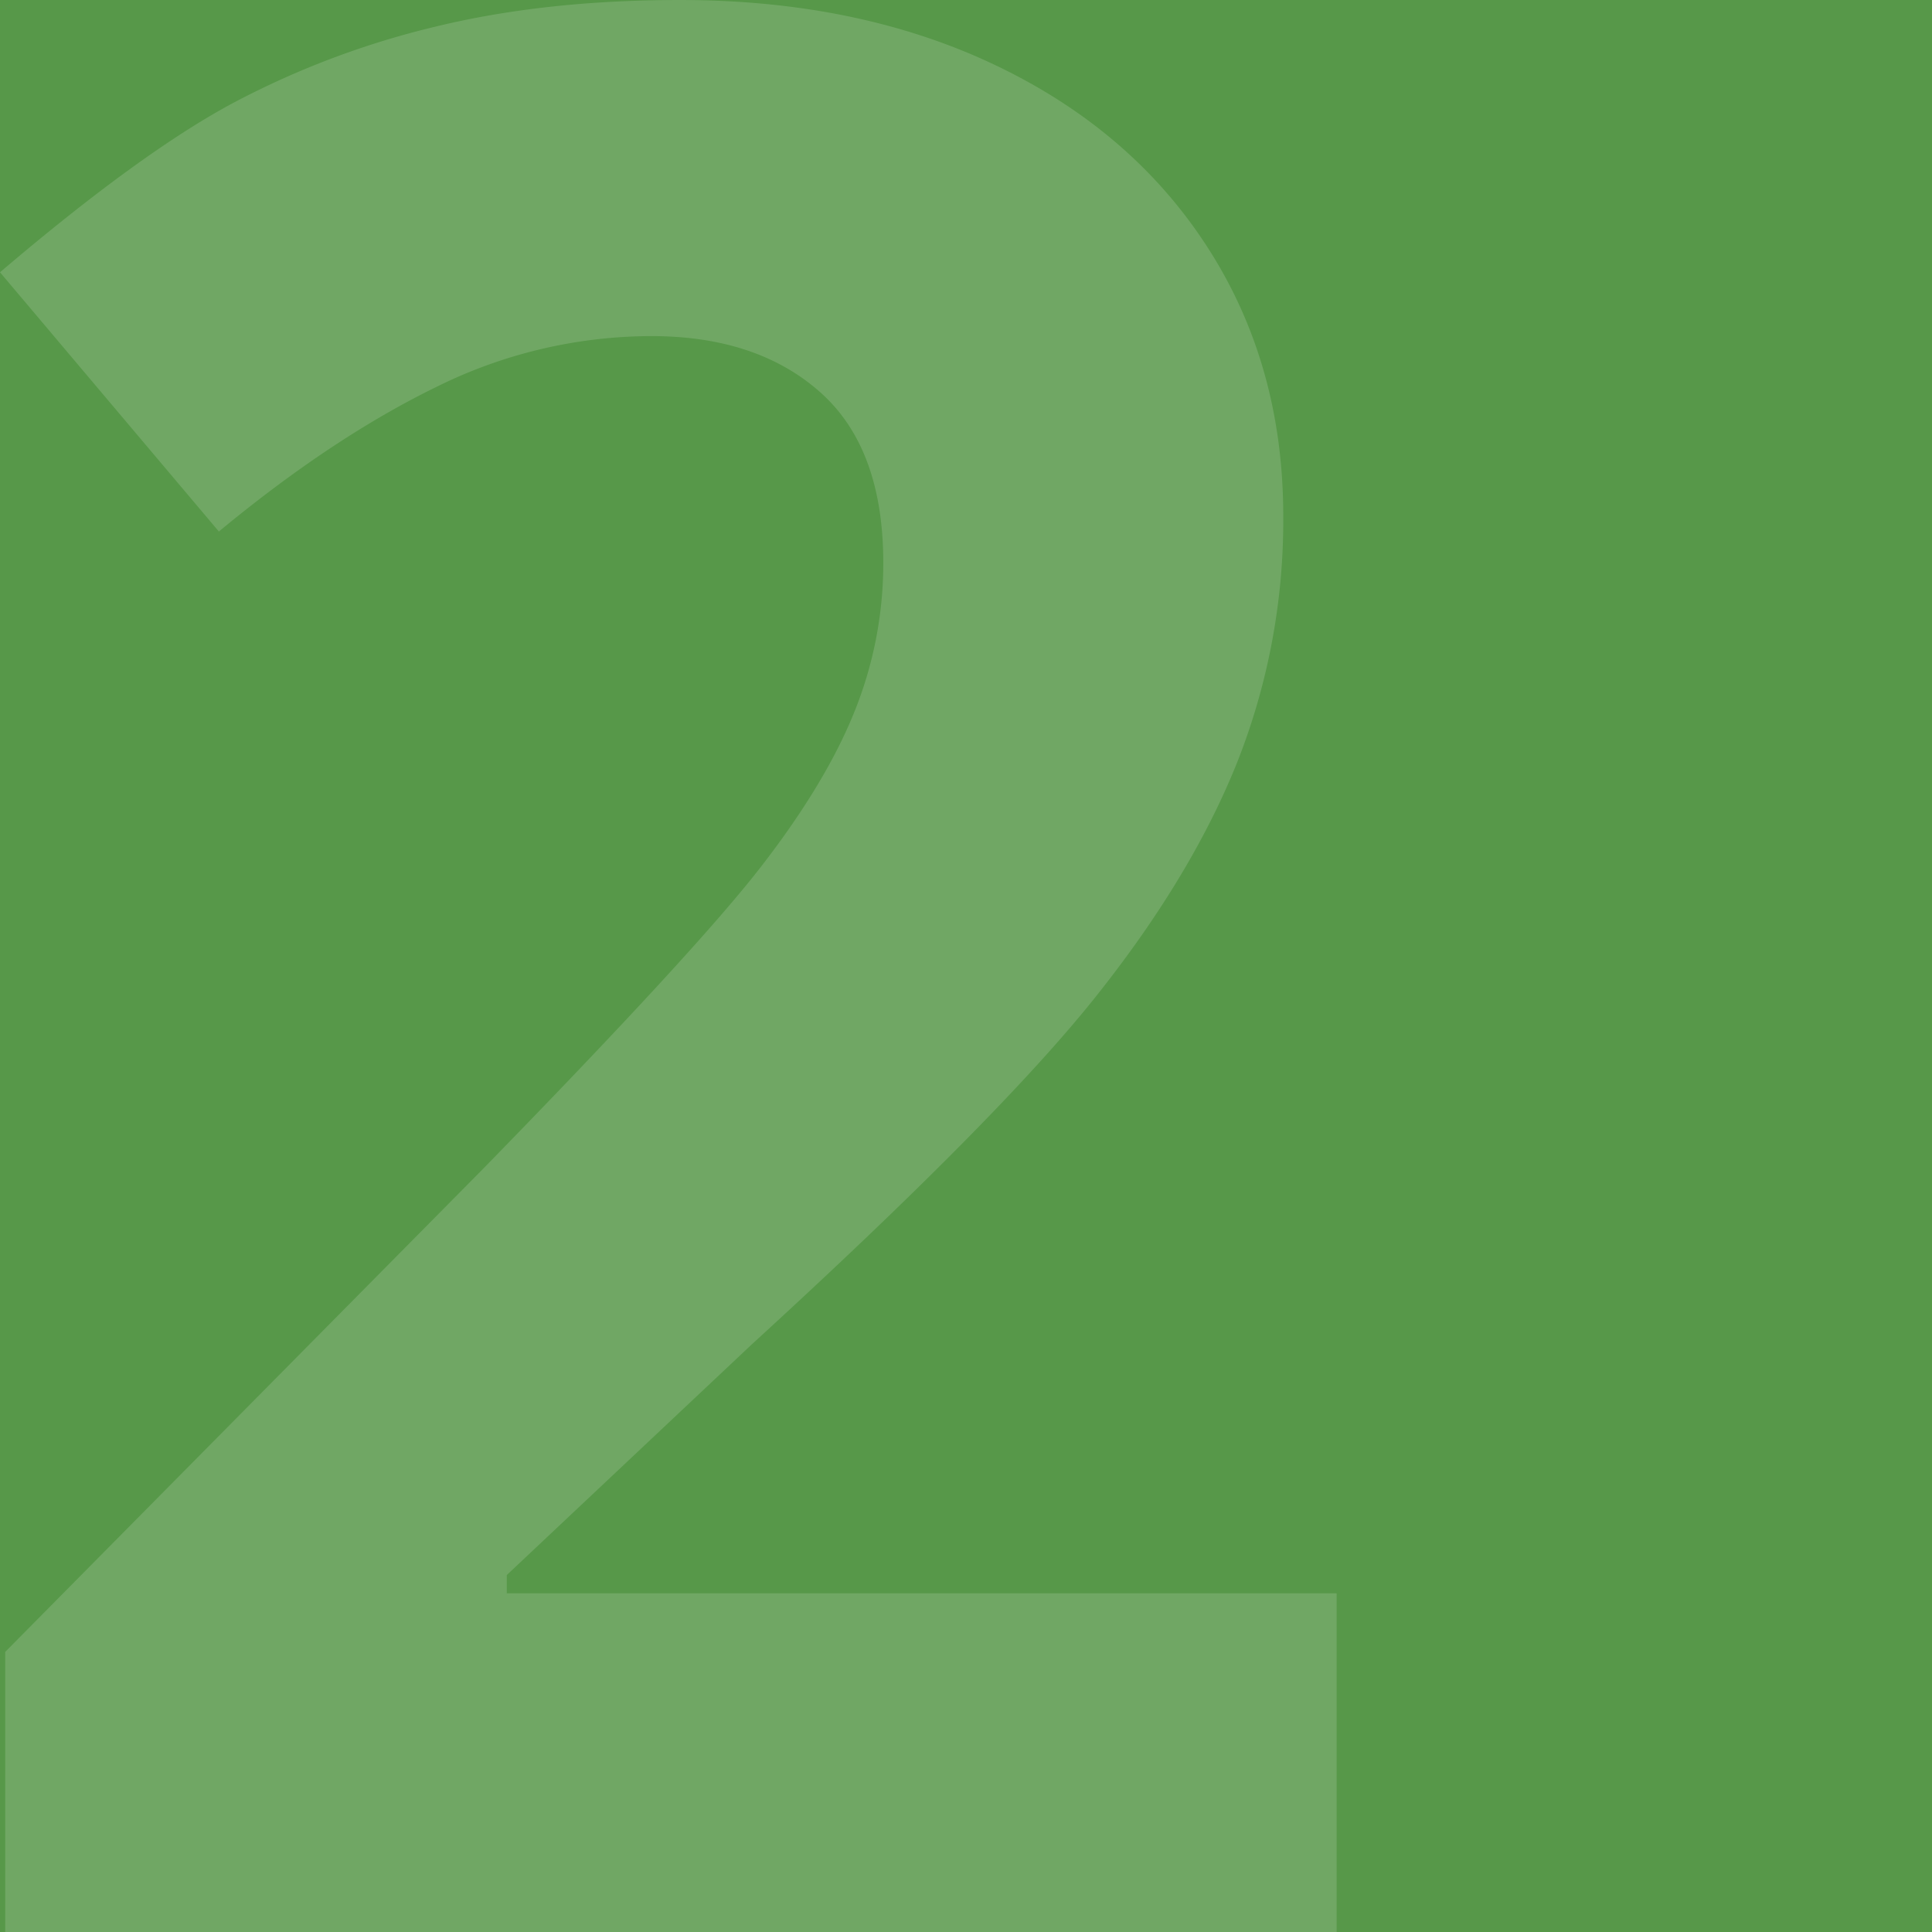 <svg xmlns="http://www.w3.org/2000/svg" xmlns:xlink="http://www.w3.org/1999/xlink" width="360" height="360" viewBox="0 0 360 360">
  <rect x="0" y="0" width="360" height="360" fill="#333333" stroke="none"/>
  <defs>
    <clipPath id="clip-wtl_5_gruende_2">
      <rect width="360" height="360"/>
    </clipPath>
  </defs>
  <g id="wtl_5_gruende_2" clip-path="url(#clip-wtl_5_gruende_2)">
    <rect width="360" height="360" fill="#579849"/>
    <path id="Pfad_910" data-name="Pfad 910" d="M268.106,531.939H20.014V479.748l89.09-90.061q39.568-40.539,51.706-56.2t17.478-29.009a73.854,73.854,0,0,0,5.341-27.674q0-21.362-11.773-31.8t-31.436-10.438a90.4,90.4,0,0,0-40.054,9.467q-19.42,9.467-40.539,26.945L19.043,222.674Q45.26,200.341,62.5,191.117a159.5,159.5,0,0,1,37.626-14.2q20.391-4.976,45.637-4.976,33.257,0,58.746,12.138t39.568,33.985q14.08,21.848,14.08,50.007a122.4,122.4,0,0,1-8.618,46q-8.618,21.483-26.7,44.059T159.11,422.459l-45.637,42.967v3.4H268.106Z" transform="translate(-19.043 -171.939)" fill="#fff" opacity="0.15"/>
  </g>
</svg>
